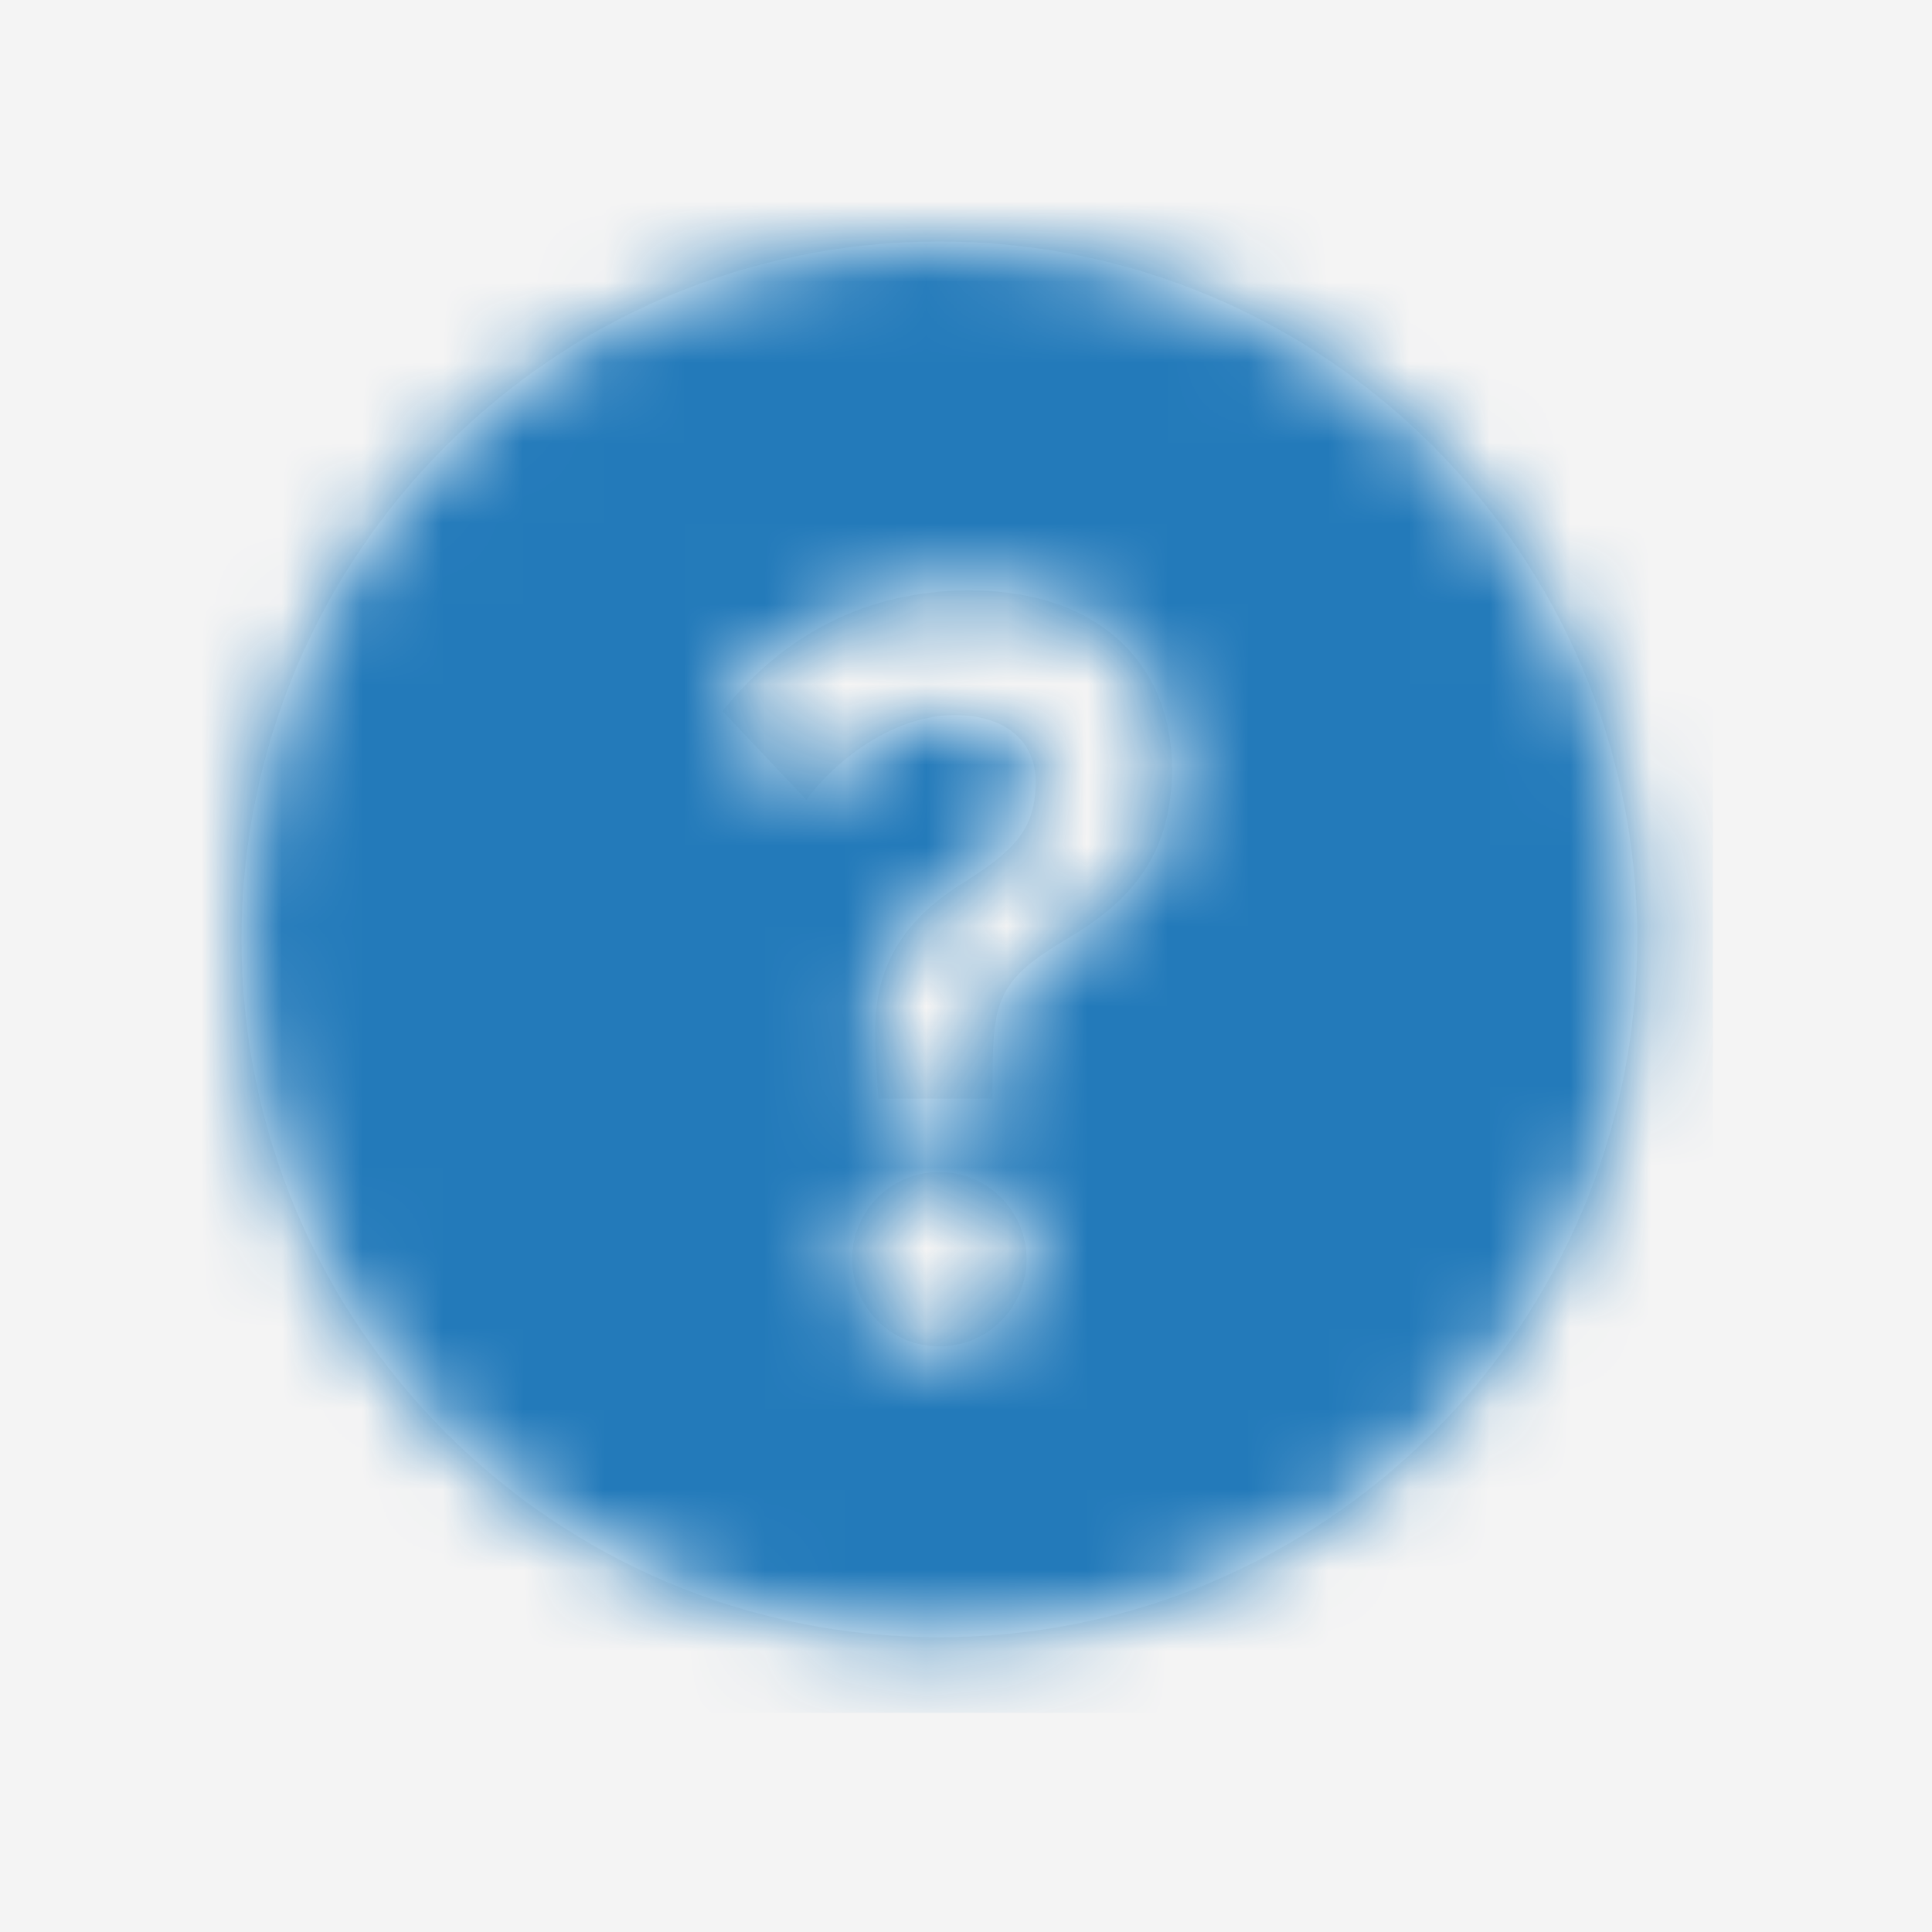 <?xml version="1.0" encoding="UTF-8"?>
<svg width="24px" height="24px" viewBox="0 0 24 24" version="1.1" xmlns="http://www.w3.org/2000/svg" xmlns:xlink="http://www.w3.org/1999/xlink">
    <!-- Generator: Sketch 46.1 (44463) - http://www.bohemiancoding.com/sketch -->
    <title>Icons/26/BBVA-White/help-icon Copy</title>
    <desc>Created with Sketch.</desc>
    <defs>
        <rect id="path-1" x="0.004" y="0" width="556" height="608"></rect>
        <filter x="-0.4%" y="-0.2%" width="100.7%" height="100.7%" filterUnits="objectBoundingBox" id="filter-2">
            <feOffset dx="0" dy="1" in="SourceAlpha" result="shadowOffsetOuter1"></feOffset>
            <feGaussianBlur stdDeviation="0.5" in="shadowOffsetOuter1" result="shadowBlurOuter1"></feGaussianBlur>
            <feColorMatrix values="0 0 0 0 0   0 0 0 0 0   0 0 0 0 0  0 0 0 0.2 0" type="matrix" in="shadowBlurOuter1"></feColorMatrix>
        </filter>
        <path d="M10.294,8.64 C9.319,9.209 9.33,9.451 9.33,10.648 L7.916,10.648 C7.883,10.322 7.873,10.08 7.873,9.777 C7.873,8.858 8.376,8.326 9.008,7.939 C9.598,7.564 9.866,7.298 9.866,6.705 C9.866,6.221 9.501,5.883 8.859,5.883 C8.151,5.883 7.433,6.379 7.016,6.935 L5.976,5.834 C6.63,5.012 7.626,4.334 9.041,4.334 C10.669,4.334 11.559,5.266 11.559,6.548 C11.559,7.673 10.991,8.217 10.294,8.64 M8.669,13.726 C8.07,13.726 7.585,13.241 7.585,12.642 C7.585,12.044 8.07,11.559 8.669,11.559 C9.267,11.559 9.752,12.044 9.752,12.642 C9.752,13.241 9.267,13.726 8.669,13.726 M8.669,-7.22408025e-06 C3.881,-7.22408025e-06 -1.44481605e-05,3.881 -1.44481605e-05,8.669 C-1.44481605e-05,13.457 3.881,17.338 8.669,17.338 C13.457,17.338 17.338,13.457 17.338,8.669 C17.338,3.881 13.457,-7.22408025e-06 8.669,-7.22408025e-06" id="path-3"></path>
    </defs>
    <g id="Page-1" stroke="none" stroke-width="1" fill="none" fill-rule="evenodd">
        <g id="casa_3" transform="translate(-652, -1040)">
            <g id="Formulario" transform="translate(228, 520)">
                <g id="Rectangle">
                    <use fill="black" fill-opacity="1" filter="url(#filter-2)" xlink:href="#path-1"></use>
                    <use fill="#F4F4F4" fill-rule="evenodd" xlink:href="#path-1"></use>
                </g>
                <g id="Icons/26/BBVA-White/help-icon" transform="translate(424, 520)">
                    <g id="Color/BBVA-White" transform="translate(3, 3)">
                        <mask id="mask-4" fill="white">
                            <use xlink:href="#path-3"></use>
                        </mask>
                        <use id="Mask" fill="#FFFFFF" xlink:href="#path-3"></use>
                        <g id="Color/BBVA-Blue" mask="url(#mask-4)" fill="#237ABA">
                            <g transform="translate(-0.722, -0.722)">
                                <rect x="0" y="0" width="19" height="19"></rect>
                            </g>
                        </g>
                    </g>
                </g>
            </g>
        </g>
    </g>
</svg>